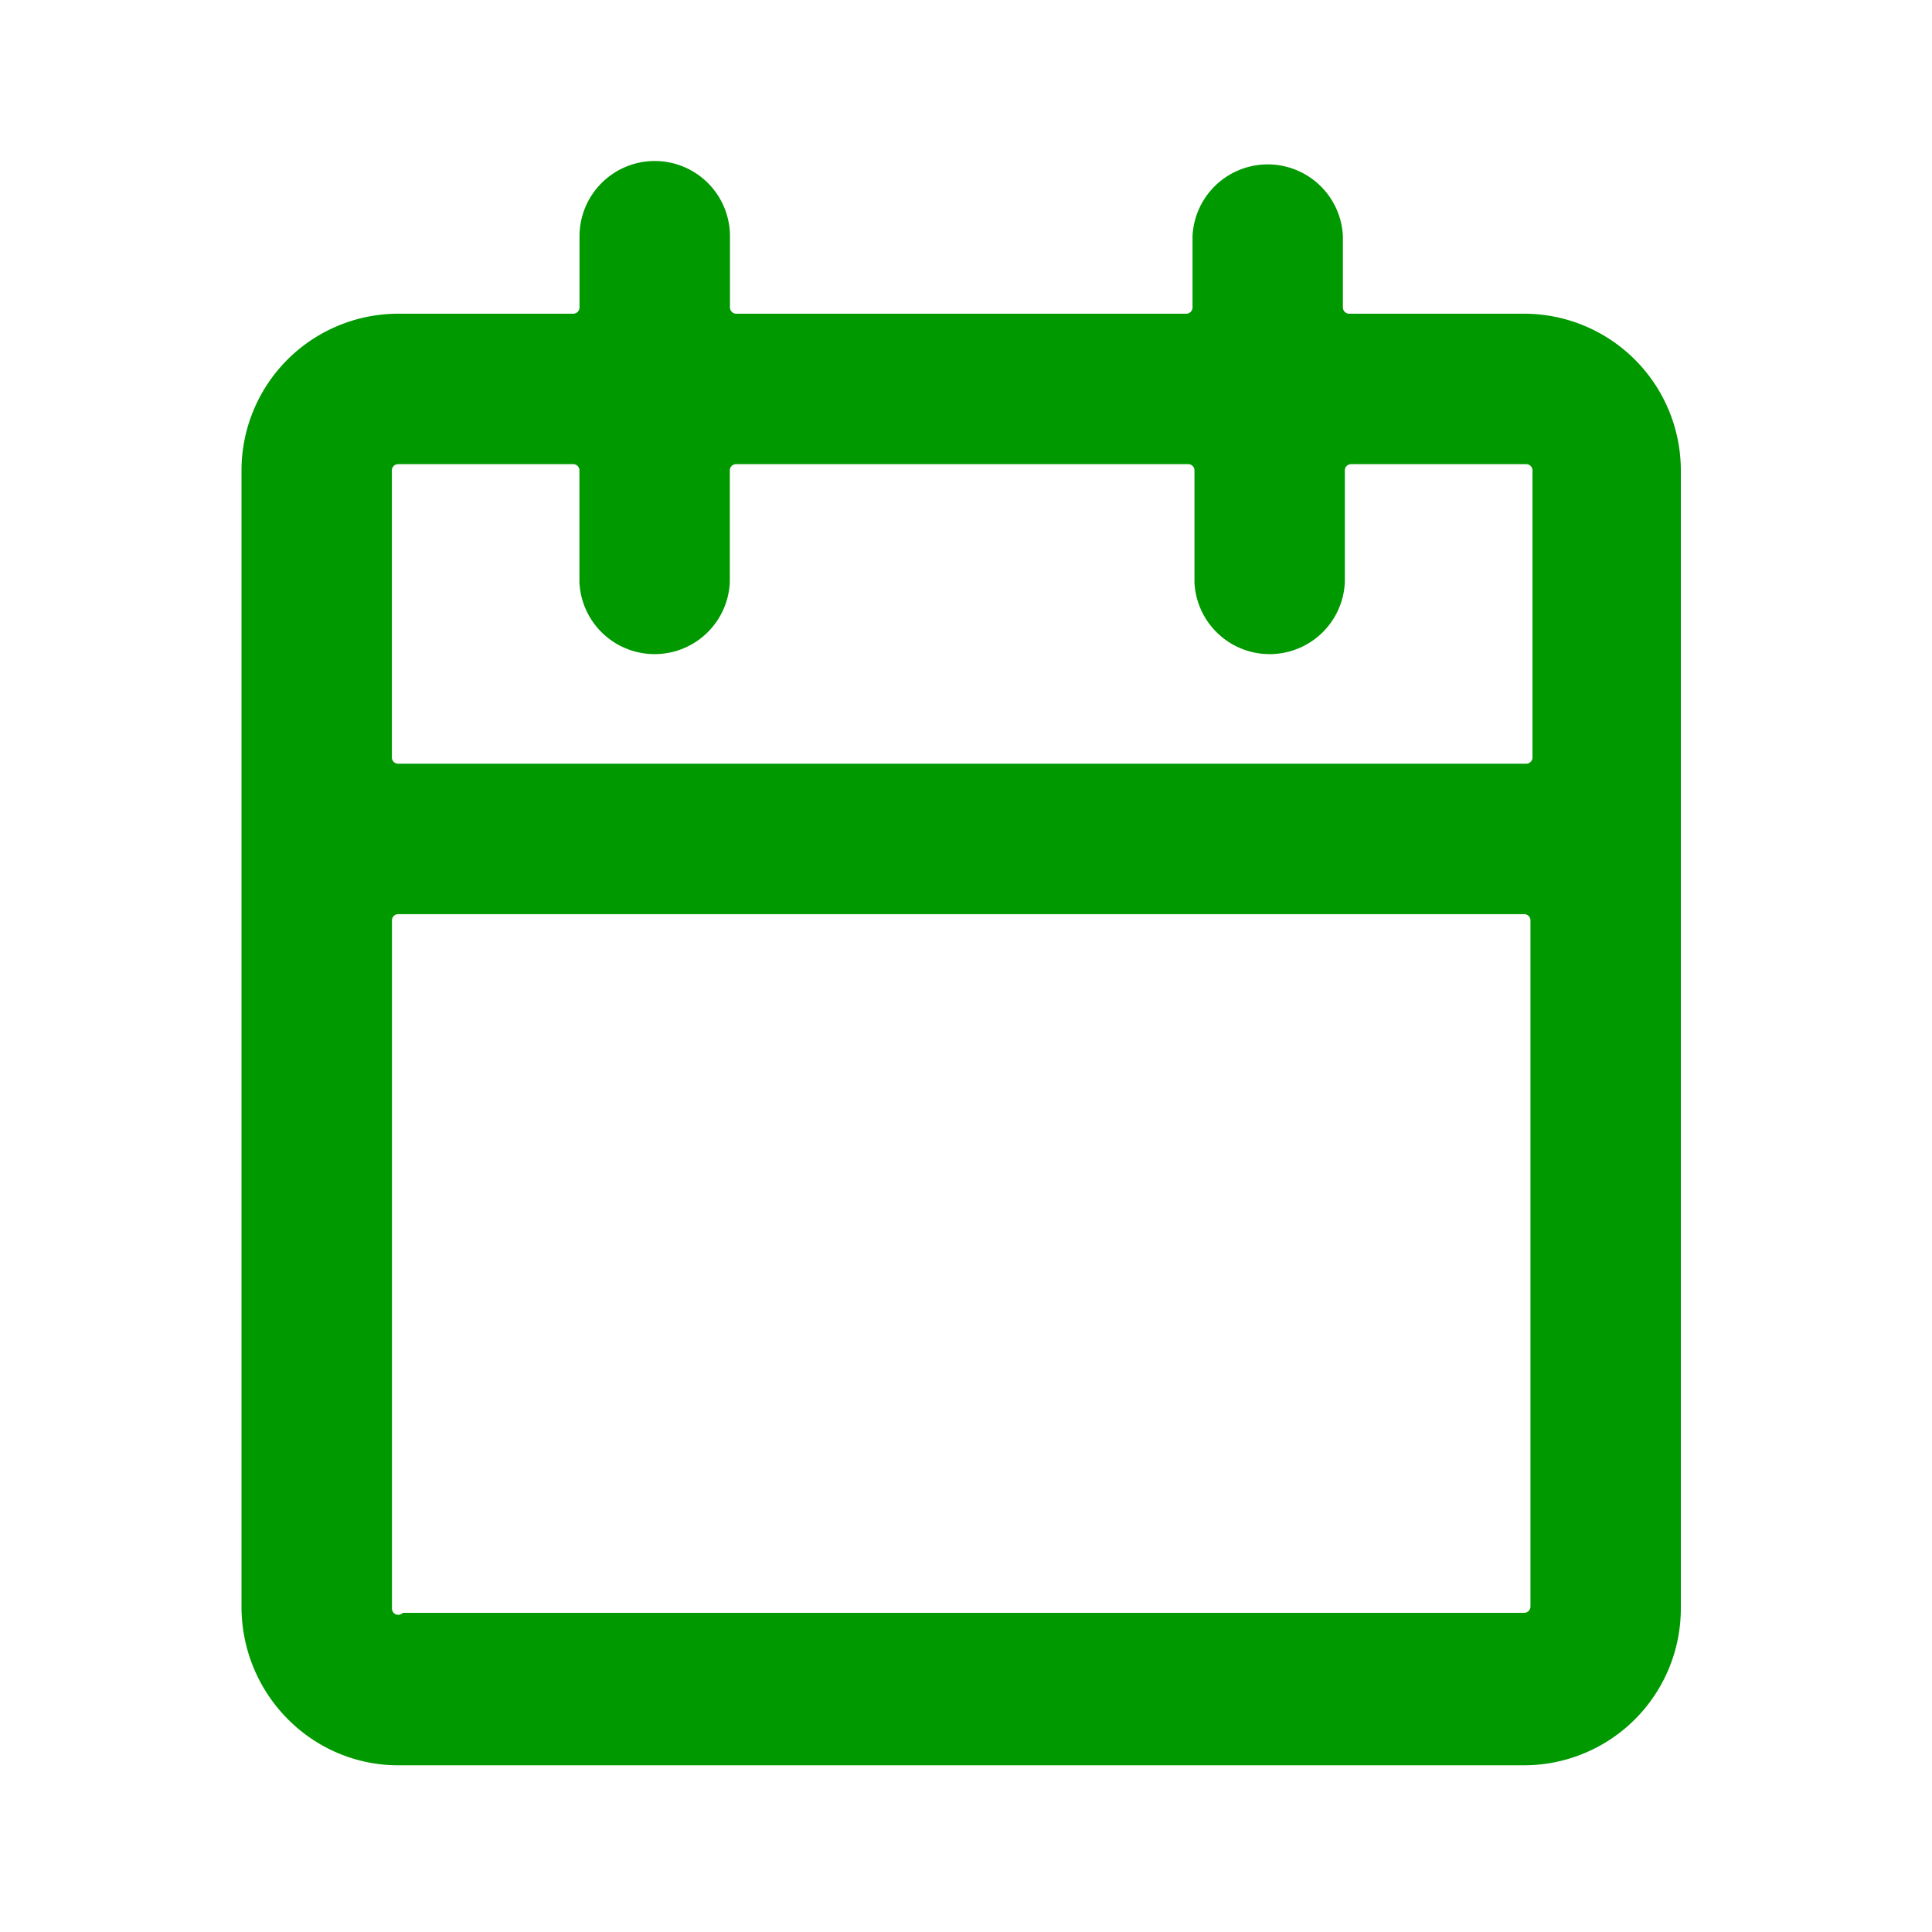 <svg width="24" height="24" viewBox="0 0 24 24" xmlns="http://www.w3.org/2000/svg" xmlns:xlink="http://www.w3.org/1999/xlink" class="ecw-icon__svg" style="fill: rgb(0, 153, 0); transform: rotate(0deg); width: 24px; height: 24px; min-width: 24px; min-height: 24px;"><defs><path d="M9.145 5.766h5.615c.043 0 .078.034.078.077v1.391a.935.935 0 001.868 0v-1.39c0-.044.035-.078.078-.078h2.175c.043 0 .078.034.078.077V9.41a.078.078 0 01-.078.077H4.946a.078.078 0 01-.078-.077V5.843c0-.043.035-.077.078-.077H7.12c.043 0 .078.034.078.077v1.391a.935.935 0 001.868 0v-1.39c0-.044.035-.078.078-.078zm9.867 14.192a.078.078 0 01-.078.077H5.004a.078.078 0 01-.135-.052v-8.55c0-.042.034-.077.077-.077h13.988c.043 0 .078.035.078.077v8.525zM8.133 2a.935.935 0 00-.934.934v.885a.078.078 0 01-.078.078H4.946A1.948 1.948 0 003 5.843v14.115c0 1.087.873 1.971 1.946 1.971h13.988a1.948 1.948 0 001.946-1.946V5.843a1.948 1.948 0 00-1.946-1.946H16.76a.078.078 0 01-.078-.078v-.885a.935.935 0 00-1.868 0v.885a.078.078 0 01-.078.078h-5.59a.078.078 0 01-.078-.078v-.885A.935.935 0 008.133 2z" id="calendar_svg__a"></path></defs><use xlink:href="#calendar_svg__a" fill-rule="evenodd"></use></svg>